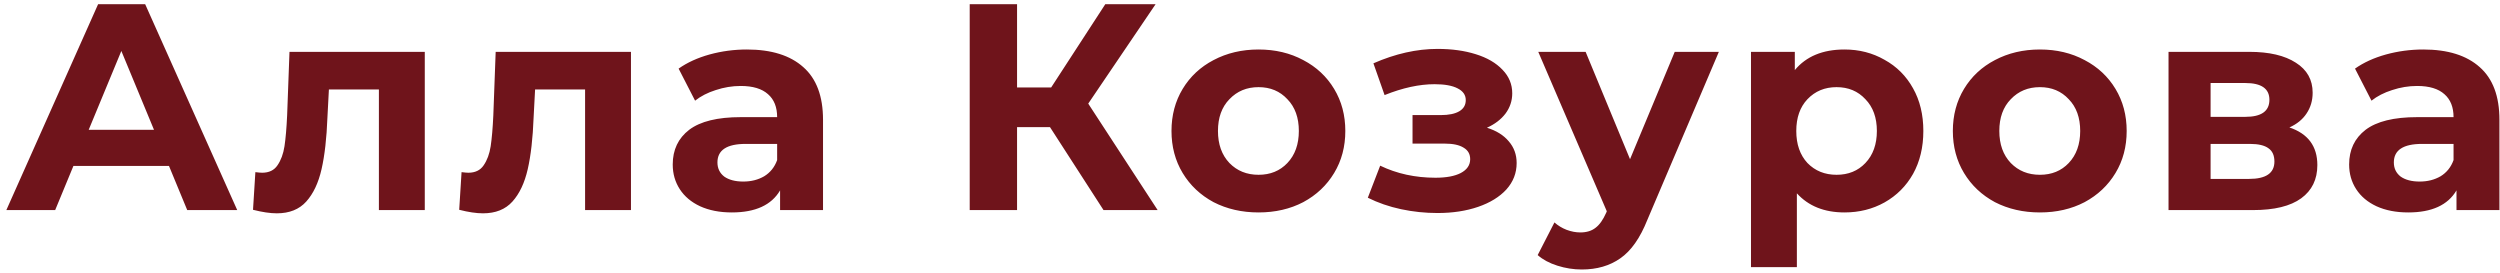 <?xml version="1.0" encoding="UTF-8"?> <svg xmlns="http://www.w3.org/2000/svg" width="238" height="26" viewBox="0 0 238 26" fill="none"> <path d="M16.088 15.8H6.988L5.252 20H0.604L9.34 0.4H13.82L22.584 20H17.824L16.088 15.8ZM14.66 12.356L11.552 4.852L8.444 12.356H14.66ZM40.439 4.936V20H36.071V8.52H31.311L31.171 11.18C31.097 13.159 30.91 14.801 30.611 16.108C30.313 17.415 29.827 18.441 29.155 19.188C28.483 19.935 27.55 20.308 26.355 20.308C25.721 20.308 24.965 20.196 24.087 19.972L24.311 16.388C24.61 16.425 24.825 16.444 24.955 16.444C25.609 16.444 26.094 16.211 26.411 15.744C26.747 15.259 26.971 14.652 27.083 13.924C27.195 13.177 27.279 12.197 27.335 10.984L27.559 4.936H40.439ZM60.068 4.936V20H55.7V8.52H50.94L50.8 11.18C50.725 13.159 50.538 14.801 50.24 16.108C49.941 17.415 49.456 18.441 48.784 19.188C48.112 19.935 47.178 20.308 45.984 20.308C45.349 20.308 44.593 20.196 43.716 19.972L43.94 16.388C44.238 16.425 44.453 16.444 44.584 16.444C45.237 16.444 45.722 16.211 46.04 15.744C46.376 15.259 46.6 14.652 46.712 13.924C46.824 13.177 46.908 12.197 46.964 10.984L47.188 4.936H60.068ZM71.1 4.712C73.433 4.712 75.225 5.272 76.476 6.392C77.727 7.493 78.352 9.164 78.352 11.404V20H74.264V18.124C73.443 19.524 71.912 20.224 69.672 20.224C68.515 20.224 67.507 20.028 66.648 19.636C65.808 19.244 65.164 18.703 64.716 18.012C64.268 17.321 64.044 16.537 64.044 15.66C64.044 14.26 64.567 13.159 65.612 12.356C66.676 11.553 68.309 11.152 70.512 11.152H73.984C73.984 10.2 73.695 9.472 73.116 8.968C72.537 8.445 71.669 8.184 70.512 8.184C69.71 8.184 68.916 8.315 68.132 8.576C67.367 8.819 66.713 9.155 66.172 9.584L64.604 6.532C65.425 5.953 66.406 5.505 67.544 5.188C68.701 4.871 69.887 4.712 71.1 4.712ZM70.764 17.284C71.511 17.284 72.174 17.116 72.752 16.78C73.331 16.425 73.742 15.912 73.984 15.24V13.7H70.988C69.196 13.7 68.3 14.288 68.3 15.464C68.3 16.024 68.515 16.472 68.944 16.808C69.392 17.125 69.999 17.284 70.764 17.284ZM99.96 12.104H96.824V20H92.316V0.4H96.824V8.324H100.072L105.224 0.4H110.012L103.6 9.864L110.208 20H105.056L99.96 12.104ZM119.814 20.224C118.228 20.224 116.8 19.897 115.53 19.244C114.28 18.572 113.3 17.648 112.59 16.472C111.881 15.296 111.526 13.961 111.526 12.468C111.526 10.975 111.881 9.64 112.59 8.464C113.3 7.288 114.28 6.373 115.53 5.72C116.8 5.048 118.228 4.712 119.814 4.712C121.401 4.712 122.82 5.048 124.07 5.72C125.321 6.373 126.301 7.288 127.01 8.464C127.72 9.64 128.074 10.975 128.074 12.468C128.074 13.961 127.72 15.296 127.01 16.472C126.301 17.648 125.321 18.572 124.07 19.244C122.82 19.897 121.401 20.224 119.814 20.224ZM119.814 16.64C120.934 16.64 121.849 16.267 122.558 15.52C123.286 14.755 123.65 13.737 123.65 12.468C123.65 11.199 123.286 10.191 122.558 9.444C121.849 8.679 120.934 8.296 119.814 8.296C118.694 8.296 117.77 8.679 117.042 9.444C116.314 10.191 115.95 11.199 115.95 12.468C115.95 13.737 116.314 14.755 117.042 15.52C117.77 16.267 118.694 16.64 119.814 16.64ZM141.557 12.16C142.453 12.44 143.144 12.869 143.629 13.448C144.133 14.027 144.385 14.717 144.385 15.52C144.385 16.472 144.059 17.312 143.405 18.04C142.752 18.749 141.856 19.3 140.717 19.692C139.579 20.084 138.291 20.28 136.853 20.28C135.677 20.28 134.52 20.159 133.381 19.916C132.243 19.673 131.188 19.309 130.217 18.824L131.393 15.772C132.98 16.537 134.735 16.92 136.657 16.92C137.684 16.92 138.487 16.771 139.065 16.472C139.663 16.155 139.961 15.716 139.961 15.156C139.961 14.671 139.756 14.307 139.345 14.064C138.935 13.803 138.337 13.672 137.553 13.672H134.473V10.956H137.161C137.927 10.956 138.515 10.835 138.925 10.592C139.336 10.349 139.541 9.995 139.541 9.528C139.541 9.043 139.28 8.669 138.757 8.408C138.253 8.147 137.525 8.016 136.573 8.016C135.117 8.016 133.531 8.361 131.813 9.052L130.749 6.028C132.84 5.113 134.875 4.656 136.853 4.656C138.216 4.656 139.429 4.824 140.493 5.16C141.576 5.496 142.425 5.991 143.041 6.644C143.657 7.279 143.965 8.025 143.965 8.884C143.965 9.593 143.751 10.237 143.321 10.816C142.892 11.376 142.304 11.824 141.557 12.16ZM163.635 4.936L156.831 20.924C156.14 22.66 155.281 23.883 154.255 24.592C153.247 25.301 152.024 25.656 150.587 25.656C149.803 25.656 149.028 25.535 148.263 25.292C147.497 25.049 146.872 24.713 146.387 24.284L147.983 21.176C148.319 21.475 148.701 21.708 149.131 21.876C149.579 22.044 150.017 22.128 150.447 22.128C151.044 22.128 151.529 21.979 151.903 21.68C152.276 21.4 152.612 20.924 152.911 20.252L152.967 20.112L146.443 4.936H150.951L155.179 15.156L159.435 4.936H163.635ZM175.598 4.712C176.998 4.712 178.267 5.039 179.406 5.692C180.563 6.327 181.469 7.232 182.122 8.408C182.775 9.565 183.102 10.919 183.102 12.468C183.102 14.017 182.775 15.38 182.122 16.556C181.469 17.713 180.563 18.619 179.406 19.272C178.267 19.907 176.998 20.224 175.598 20.224C173.675 20.224 172.163 19.617 171.062 18.404V25.432H166.694V4.936H170.866V6.672C171.949 5.365 173.526 4.712 175.598 4.712ZM174.842 16.64C175.962 16.64 176.877 16.267 177.586 15.52C178.314 14.755 178.678 13.737 178.678 12.468C178.678 11.199 178.314 10.191 177.586 9.444C176.877 8.679 175.962 8.296 174.842 8.296C173.722 8.296 172.798 8.679 172.07 9.444C171.361 10.191 171.006 11.199 171.006 12.468C171.006 13.737 171.361 14.755 172.07 15.52C172.798 16.267 173.722 16.64 174.842 16.64ZM194.199 20.224C192.613 20.224 191.185 19.897 189.915 19.244C188.665 18.572 187.685 17.648 186.975 16.472C186.266 15.296 185.911 13.961 185.911 12.468C185.911 10.975 186.266 9.64 186.975 8.464C187.685 7.288 188.665 6.373 189.915 5.72C191.185 5.048 192.613 4.712 194.199 4.712C195.786 4.712 197.205 5.048 198.455 5.72C199.706 6.373 200.686 7.288 201.395 8.464C202.105 9.64 202.459 10.975 202.459 12.468C202.459 13.961 202.105 15.296 201.395 16.472C200.686 17.648 199.706 18.572 198.455 19.244C197.205 19.897 195.786 20.224 194.199 20.224ZM194.199 16.64C195.319 16.64 196.234 16.267 196.943 15.52C197.671 14.755 198.035 13.737 198.035 12.468C198.035 11.199 197.671 10.191 196.943 9.444C196.234 8.679 195.319 8.296 194.199 8.296C193.079 8.296 192.155 8.679 191.427 9.444C190.699 10.191 190.335 11.199 190.335 12.468C190.335 13.737 190.699 14.755 191.427 15.52C192.155 16.267 193.079 16.64 194.199 16.64ZM217.952 12.132C219.725 12.729 220.612 13.924 220.612 15.716C220.612 17.079 220.098 18.133 219.072 18.88C218.045 19.627 216.514 20 214.48 20H206.444V4.936H214.144C216.029 4.936 217.504 5.281 218.568 5.972C219.632 6.644 220.164 7.596 220.164 8.828C220.164 9.575 219.968 10.237 219.576 10.816C219.202 11.376 218.661 11.815 217.952 12.132ZM210.448 11.124H213.752C215.282 11.124 216.048 10.583 216.048 9.5C216.048 8.436 215.282 7.904 213.752 7.904H210.448V11.124ZM214.116 17.032C215.721 17.032 216.524 16.481 216.524 15.38C216.524 14.801 216.337 14.381 215.964 14.12C215.59 13.84 215.002 13.7 214.2 13.7H210.448V17.032H214.116ZM230.694 4.712C233.027 4.712 234.819 5.272 236.07 6.392C237.32 7.493 237.946 9.164 237.946 11.404V20H233.858V18.124C233.036 19.524 231.506 20.224 229.266 20.224C228.108 20.224 227.1 20.028 226.242 19.636C225.402 19.244 224.758 18.703 224.31 18.012C223.862 17.321 223.638 16.537 223.638 15.66C223.638 14.26 224.16 13.159 225.206 12.356C226.27 11.553 227.903 11.152 230.106 11.152H233.578C233.578 10.2 233.288 9.472 232.71 8.968C232.131 8.445 231.263 8.184 230.106 8.184C229.303 8.184 228.51 8.315 227.726 8.576C226.96 8.819 226.307 9.155 225.766 9.584L224.198 6.532C225.019 5.953 225.999 5.505 227.138 5.188C228.295 4.871 229.48 4.712 230.694 4.712ZM230.358 17.284C231.104 17.284 231.767 17.116 232.346 16.78C232.924 16.425 233.335 15.912 233.578 15.24V13.7H230.582C228.79 13.7 227.894 14.288 227.894 15.464C227.894 16.024 228.108 16.472 228.538 16.808C228.986 17.125 229.592 17.284 230.358 17.284Z" fill="#6F141B"></path> </svg> 